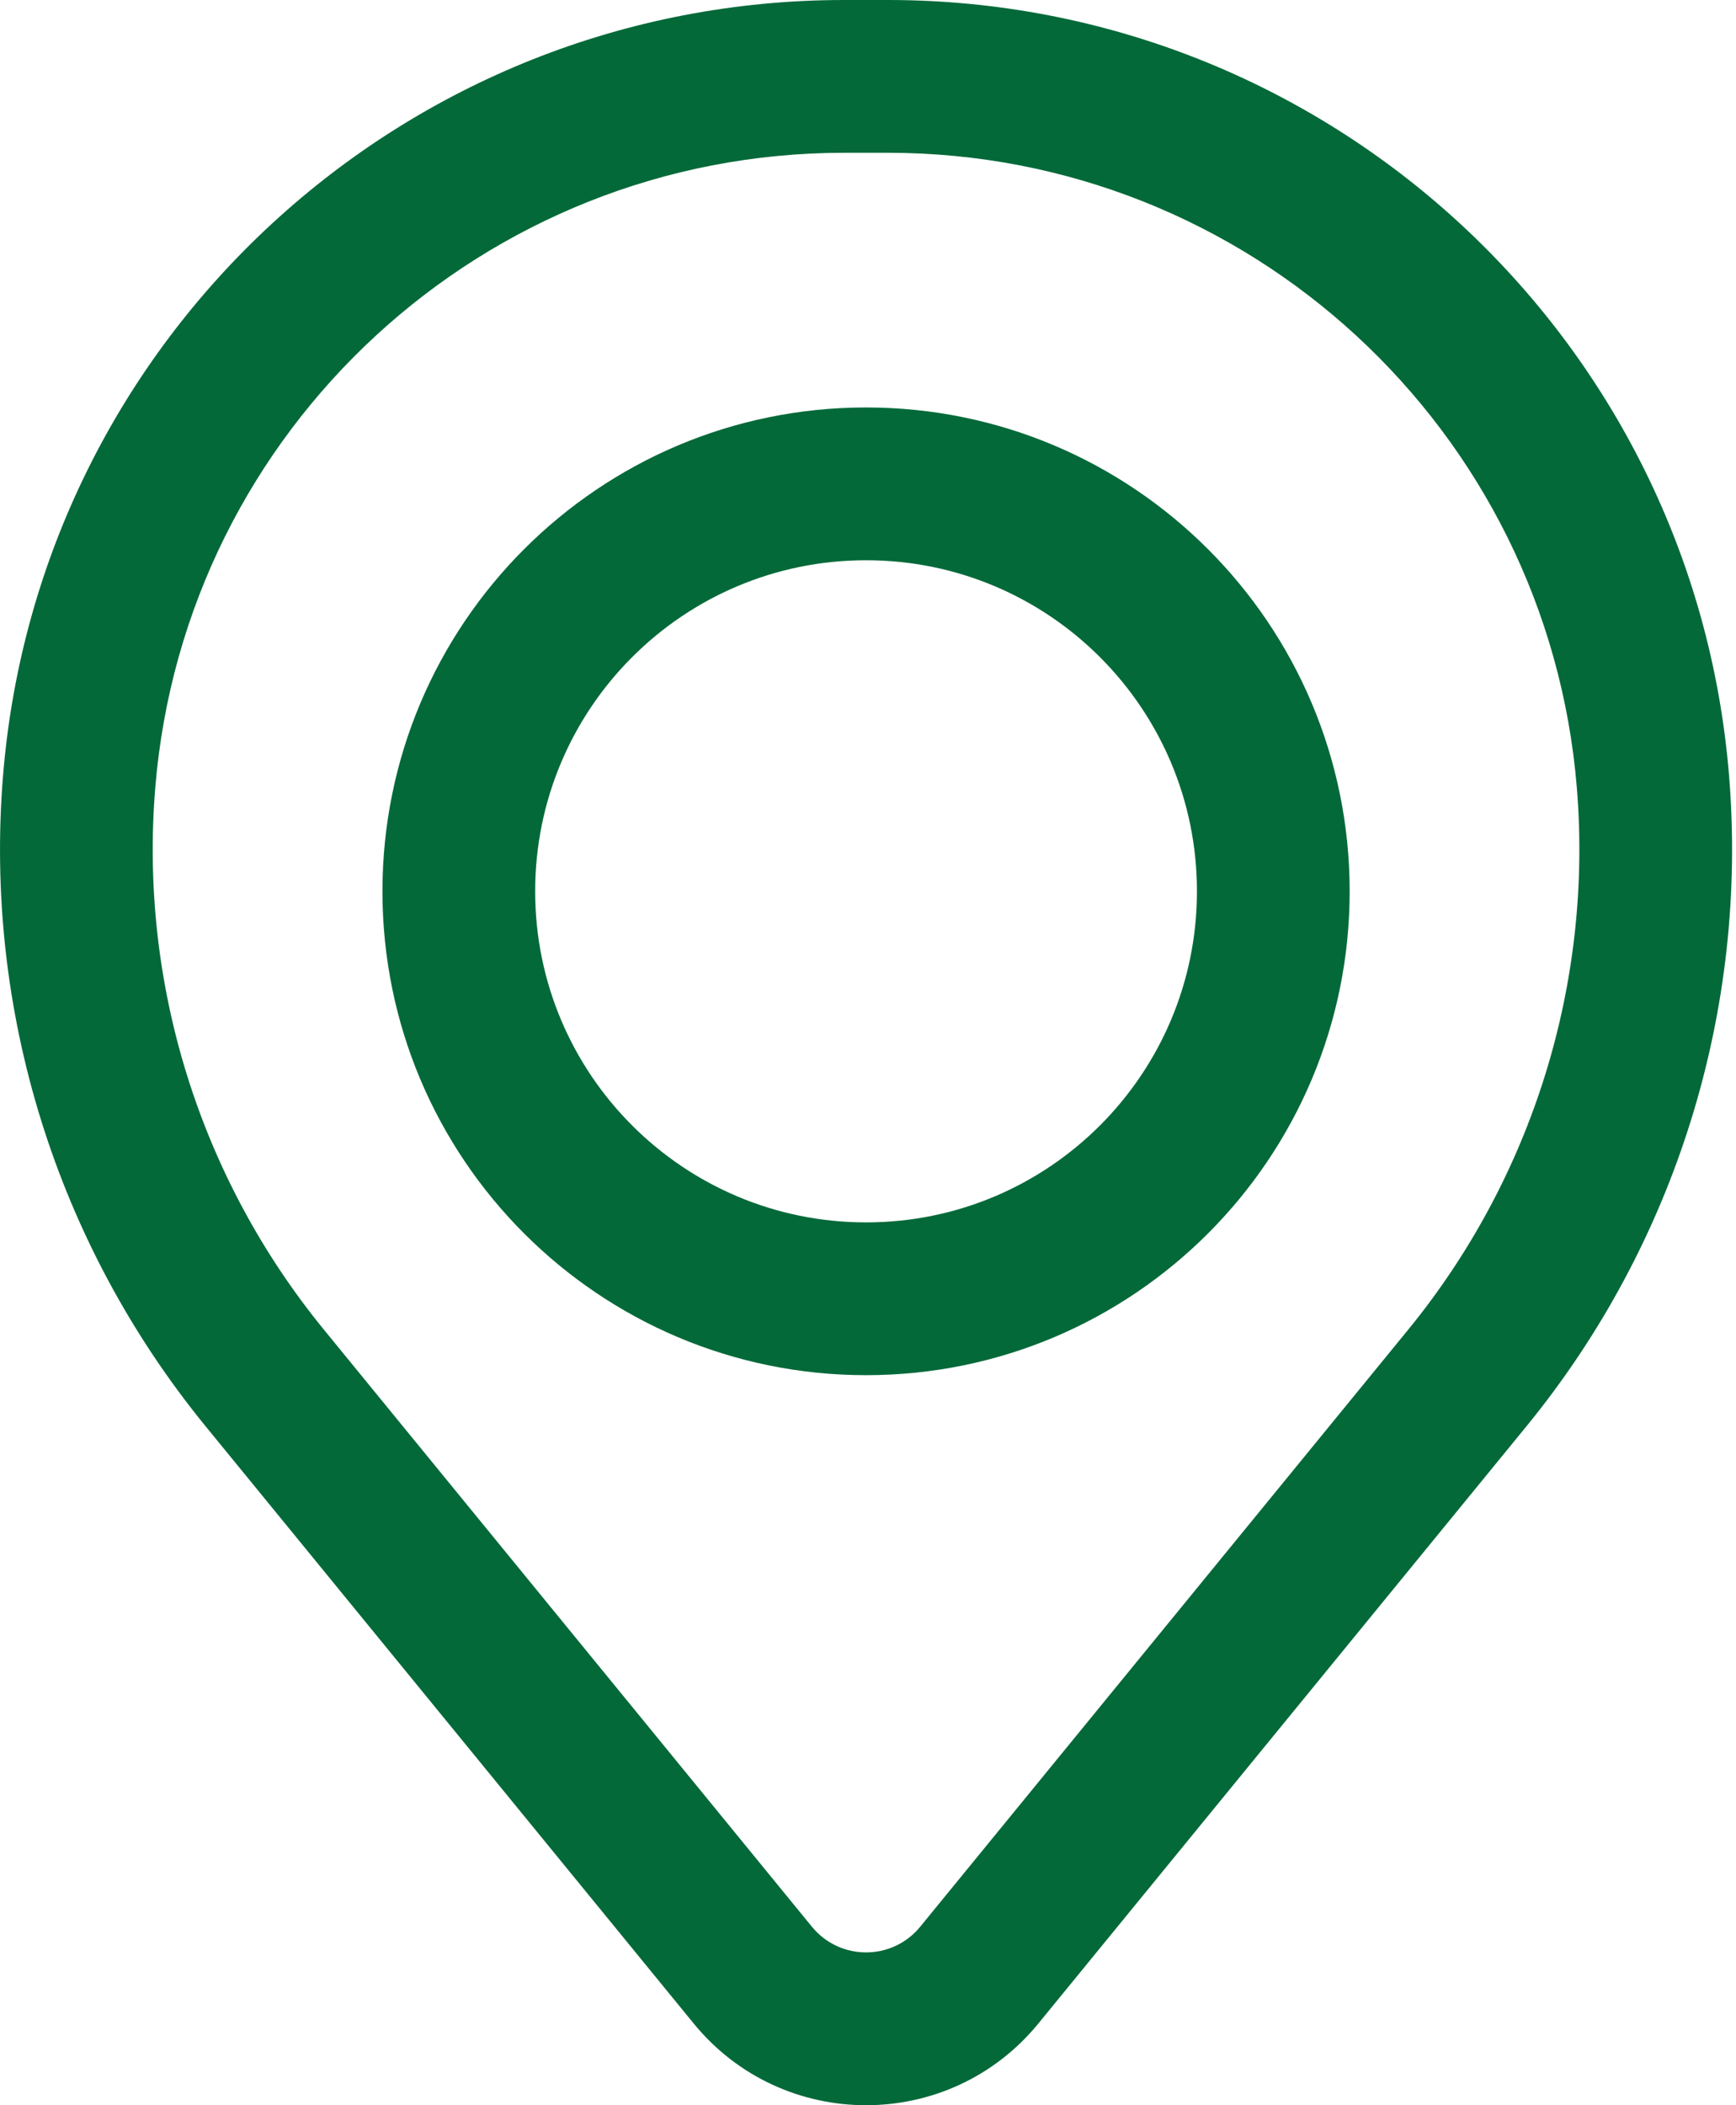<?xml version="1.0" encoding="UTF-8"?>
<svg xmlns="http://www.w3.org/2000/svg" width="33" height="40" viewBox="0 0 33 40" fill="none">
  <path fill-rule="evenodd" clip-rule="evenodd" d="M7.27 16.935C7.27 11.858 11.386 7.742 16.463 7.742C21.54 7.742 25.656 11.858 25.656 16.935C25.656 22.013 21.54 26.129 16.463 26.129C11.386 26.129 7.27 22.013 7.27 16.935ZM16.463 10.645C12.989 10.645 10.173 13.461 10.173 16.935C10.173 20.409 12.989 23.226 16.463 23.226C19.937 23.226 22.753 20.409 22.753 16.935C22.753 13.461 19.937 10.645 16.463 10.645Z" fill="#046939"></path>
  <path fill-rule="evenodd" clip-rule="evenodd" d="M0.059 14.723C0.744 6.403 7.697 0 16.045 0H16.881C25.229 0 32.181 6.403 32.867 14.723C33.235 19.192 31.855 23.63 29.016 27.101L19.739 38.447C18.046 40.518 14.88 40.518 13.186 38.447L3.909 27.101C1.071 23.63 -0.31 19.192 0.059 14.723ZM16.045 2.903C9.208 2.903 3.514 8.147 2.952 14.961C2.645 18.681 3.794 22.374 6.157 25.264L15.434 36.609C15.966 37.259 16.96 37.259 17.492 36.609L26.769 25.264C29.131 22.374 30.28 18.681 29.974 14.961C29.412 8.147 23.718 2.903 16.881 2.903H16.045Z" fill="#046939"></path>
</svg>
